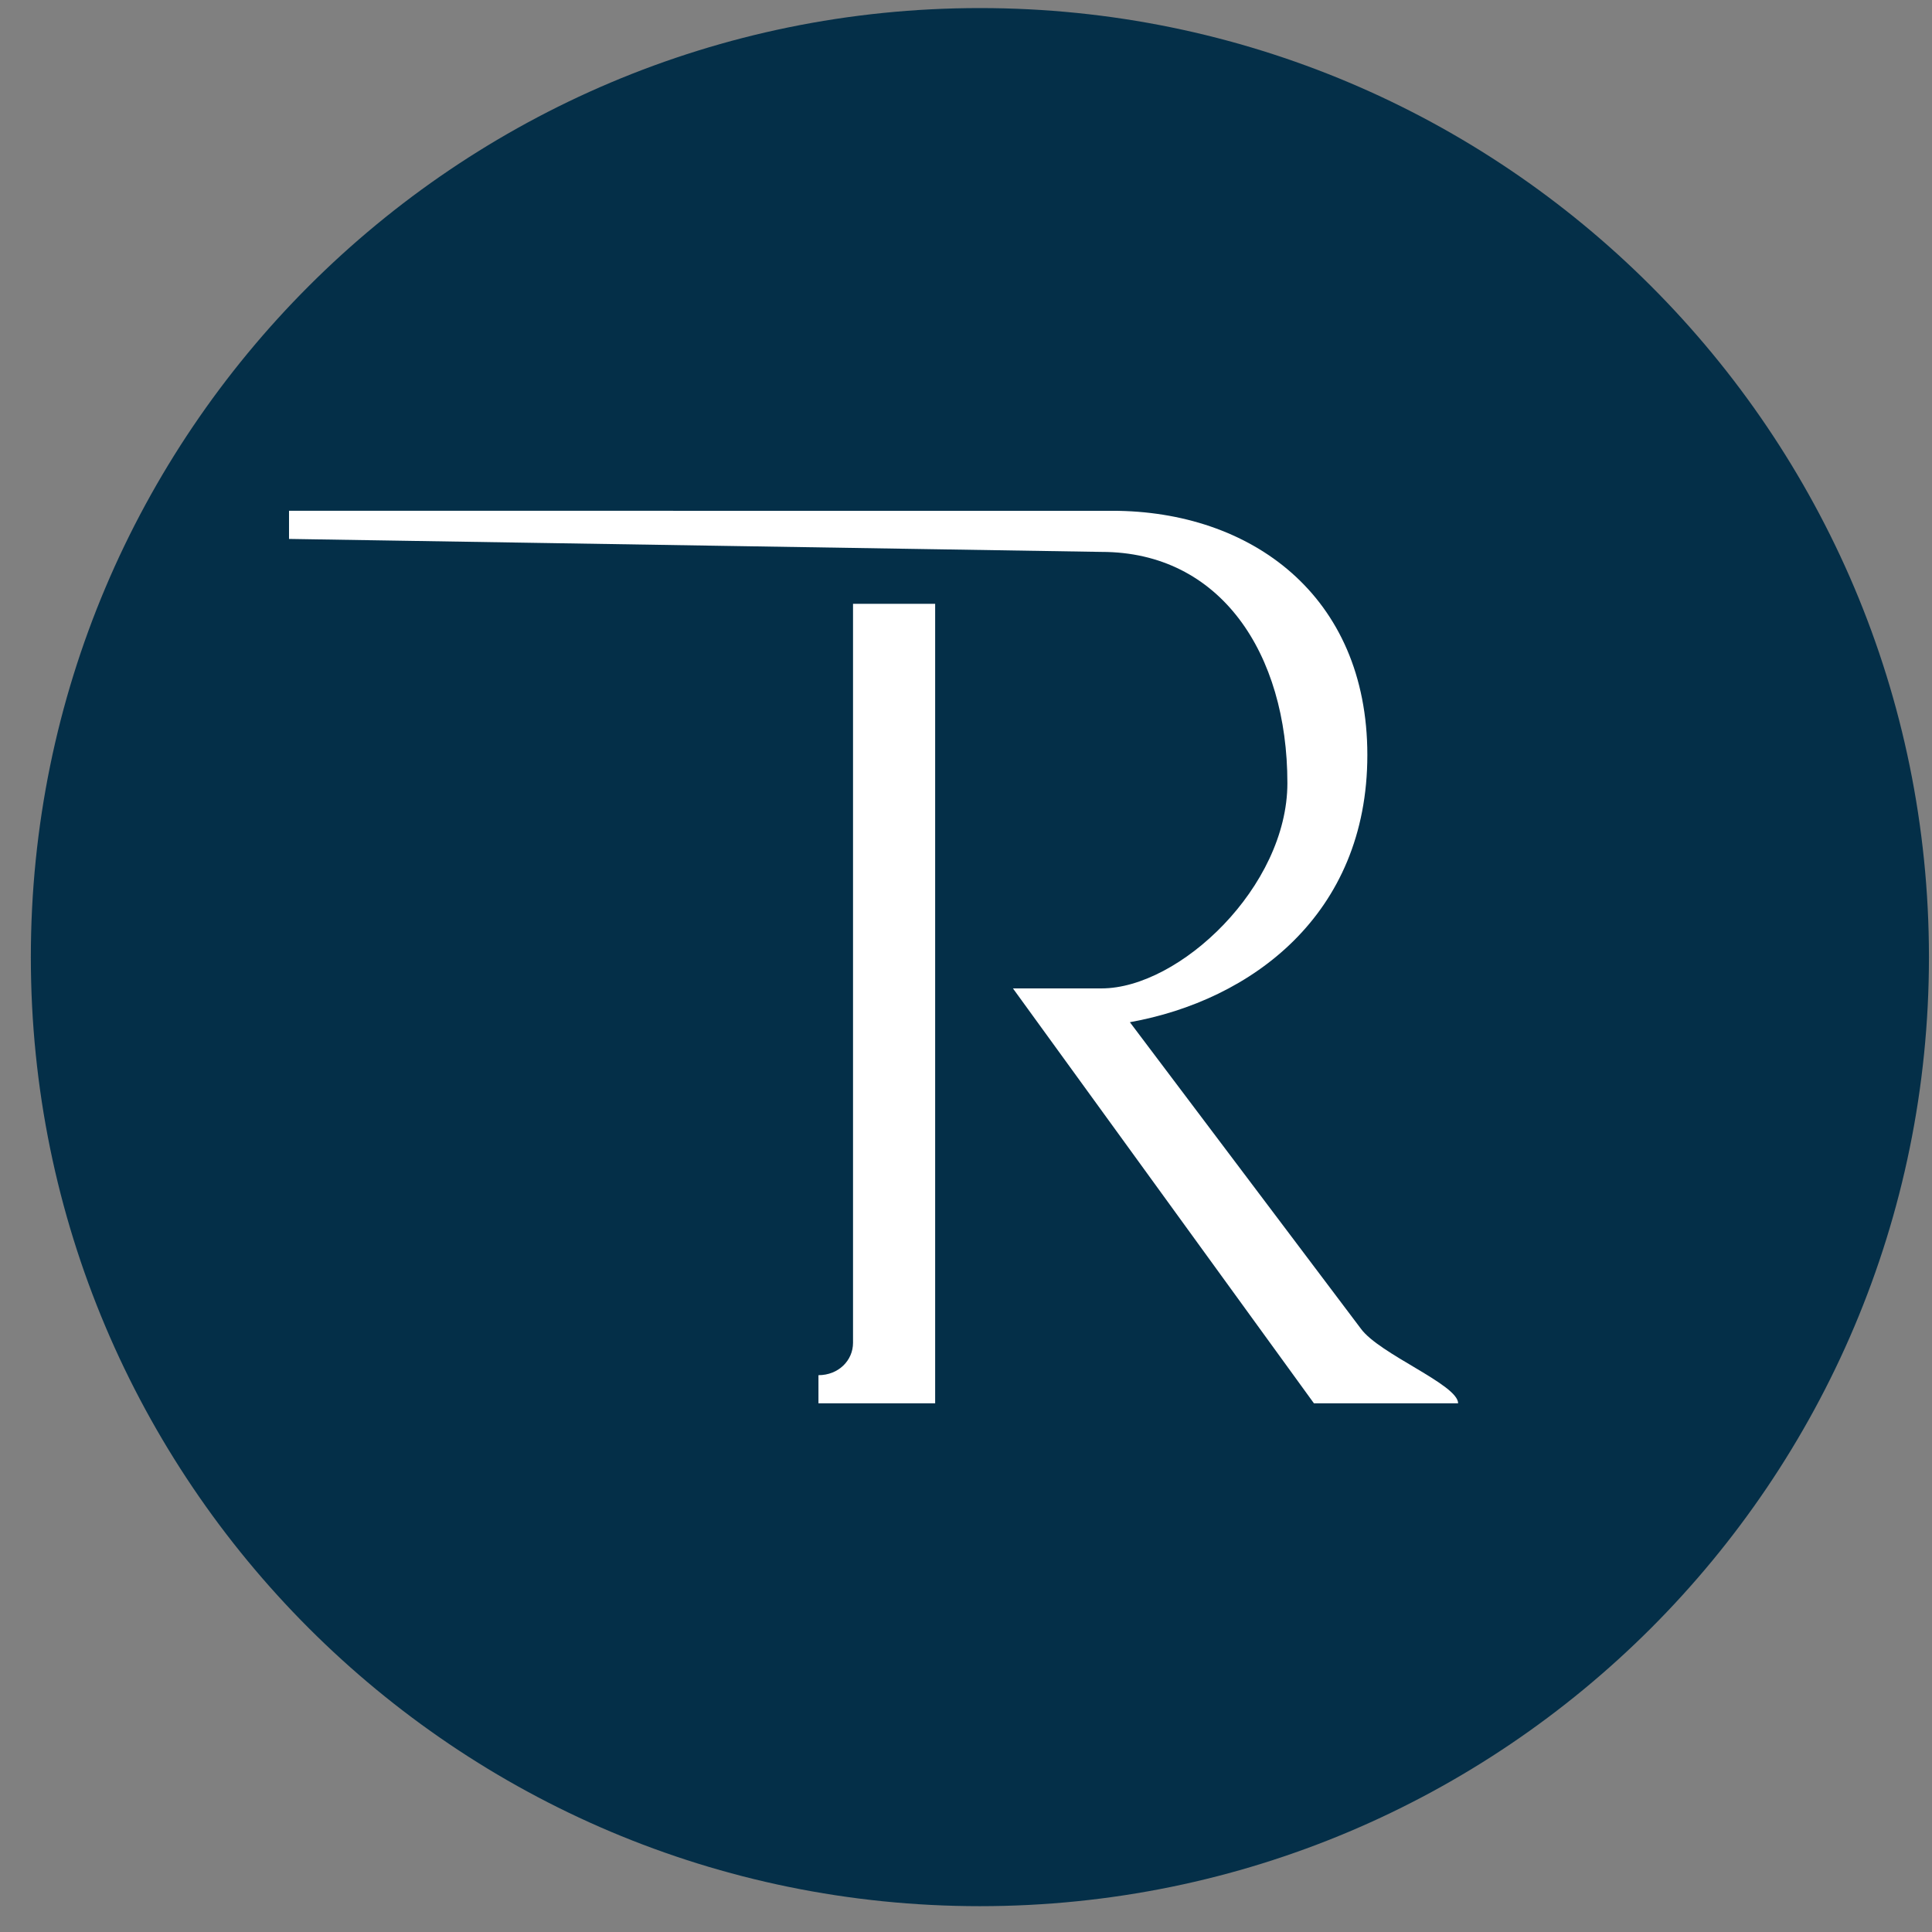 <svg xmlns="http://www.w3.org/2000/svg" width="57" height="57" fill="none" viewBox="0 0 57 57"><rect x="0" y="0" width="57" height="57" fill="#808080" stroke="none"/><g clip-path="url(#a)"><path fill="#042f48" d="M56.91 28.238c0-15.464-12.536-28-28-28s-28 12.536-28 28 12.536 28 28 28 28-12.536 28-28"/><path fill="#fff" d="M24.147 40.572v.83h3.443V17.814h-2.423v21.803c0 .523-.431.955-1.02.955"/><path fill="#fff" d="M38.765 41.402h4.254c0-.554-2.324-1.447-2.872-2.206l-6.812-9.038c3.575-.64 7.006-3.167 7.006-7.883s-3.443-7.205-7.523-7.205H8.527v.83l23.972.383c3.507 0 5.483 2.994 5.483 6.82 0 3.06-3.188 6.058-5.483 6.058h-2.614z"/></g><defs><clipPath id="a"><path fill="#fff" d="M.91.238h56v56h-56z"/></clipPath></defs></svg>